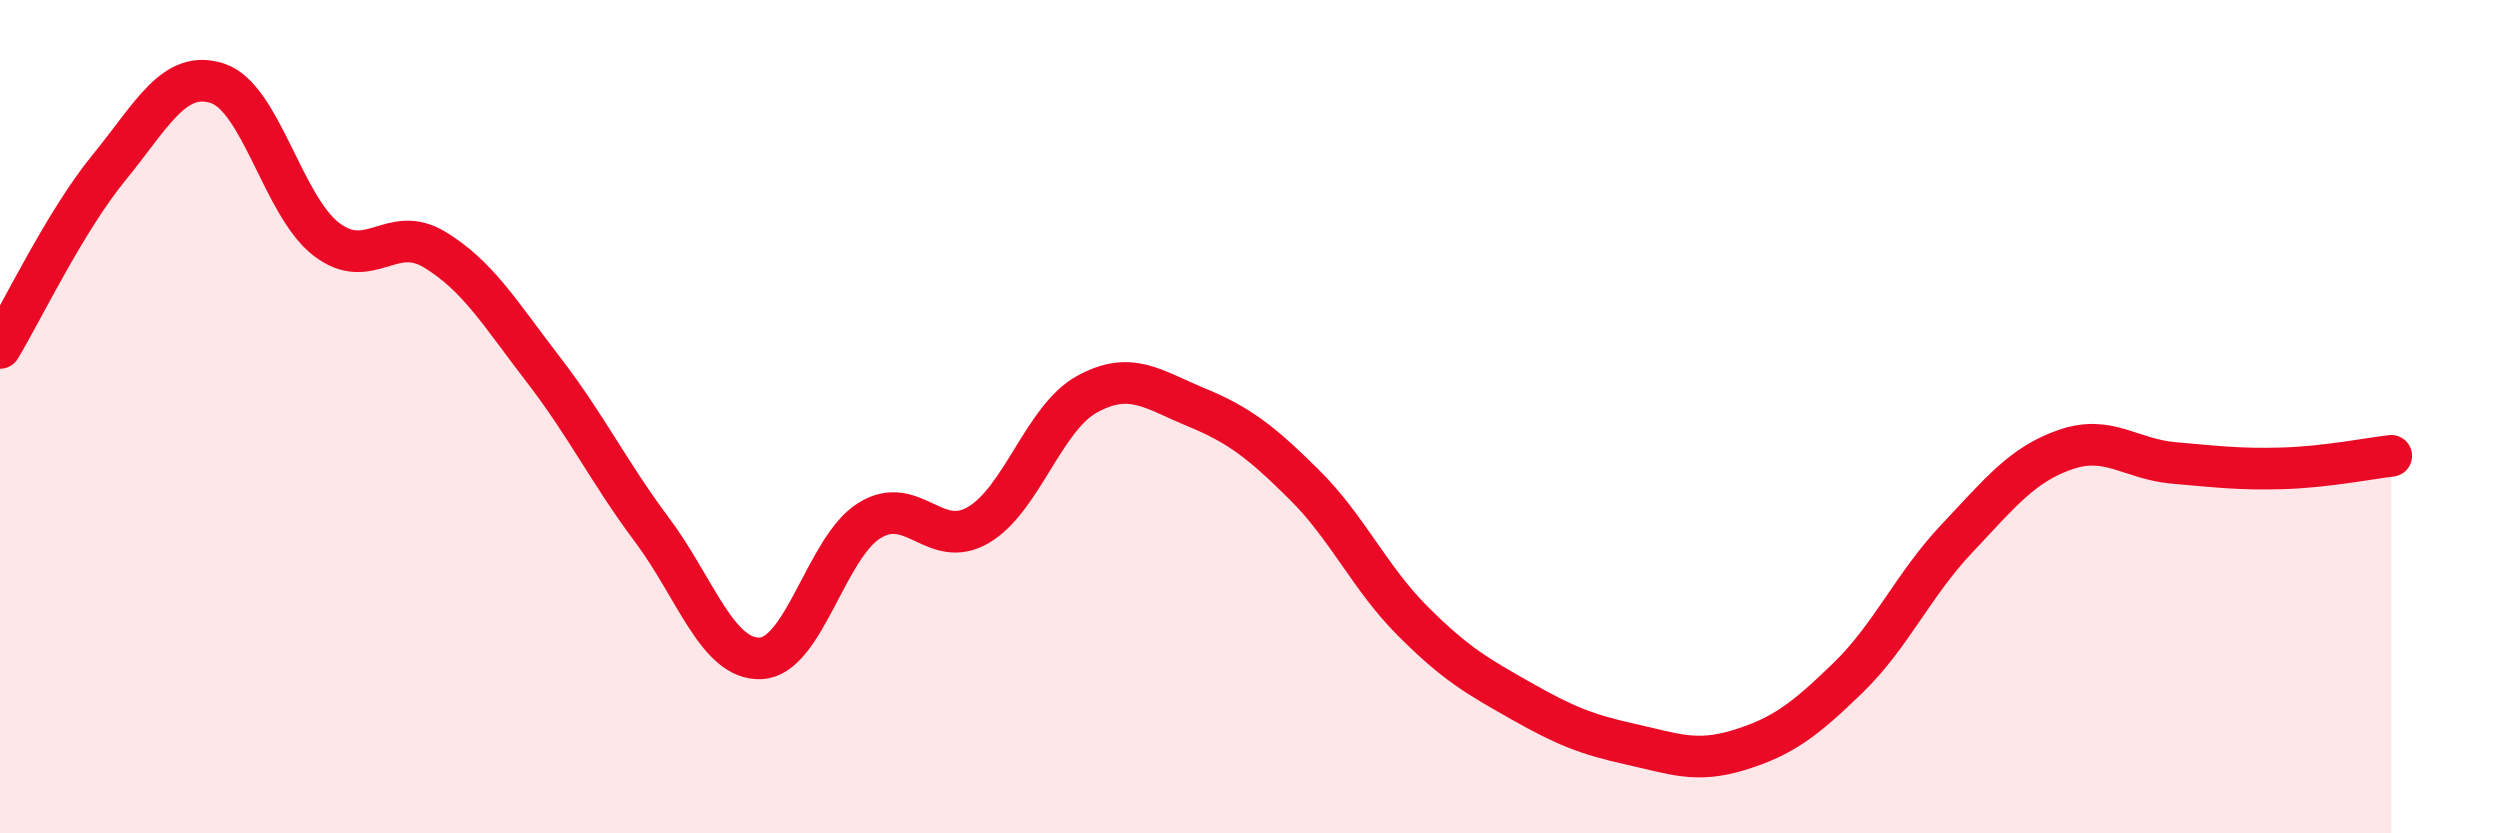 
    <svg width="60" height="20" viewBox="0 0 60 20" xmlns="http://www.w3.org/2000/svg">
      <path
        d="M 0,8.35 C 0.52,7.49 1.57,5.3 2.61,4.03 C 3.65,2.76 4.18,1.66 5.22,2 C 6.26,2.34 6.79,4.94 7.83,5.74 C 8.87,6.54 9.39,5.36 10.43,5.99 C 11.47,6.62 12,7.52 13.04,8.87 C 14.08,10.22 14.61,11.33 15.65,12.72 C 16.69,14.11 17.22,15.85 18.26,15.8 C 19.3,15.75 19.83,13.13 20.87,12.49 C 21.91,11.85 22.44,13.21 23.48,12.6 C 24.52,11.99 25.05,10.03 26.09,9.46 C 27.13,8.89 27.66,9.34 28.7,9.77 C 29.74,10.2 30.26,10.6 31.3,11.63 C 32.34,12.66 32.87,13.87 33.91,14.91 C 34.95,15.95 35.48,16.24 36.52,16.83 C 37.56,17.42 38.09,17.63 39.13,17.86 C 40.17,18.09 40.7,18.32 41.74,18 C 42.78,17.68 43.31,17.28 44.35,16.27 C 45.39,15.26 45.92,14.03 46.96,12.93 C 48,11.83 48.53,11.15 49.57,10.79 C 50.61,10.43 51.13,11.02 52.17,11.11 C 53.21,11.2 53.74,11.27 54.78,11.24 C 55.82,11.21 56.87,11 57.39,10.94L57.39 20L0 20Z"
        fill="#EB0A25"
        opacity="0.1"
        stroke-linecap="round"
        stroke-linejoin="round"
      />
      <path
        d="M 0,8.35 C 0.52,7.49 1.57,5.3 2.61,4.03 C 3.65,2.76 4.18,1.66 5.22,2 C 6.26,2.34 6.79,4.94 7.83,5.74 C 8.87,6.54 9.39,5.36 10.43,5.99 C 11.47,6.62 12,7.52 13.04,8.87 C 14.08,10.22 14.61,11.33 15.65,12.72 C 16.69,14.11 17.22,15.85 18.26,15.8 C 19.3,15.75 19.83,13.13 20.87,12.49 C 21.91,11.85 22.44,13.21 23.48,12.6 C 24.52,11.99 25.05,10.03 26.09,9.46 C 27.13,8.89 27.66,9.34 28.7,9.77 C 29.74,10.2 30.26,10.6 31.3,11.63 C 32.34,12.66 32.87,13.87 33.91,14.91 C 34.95,15.95 35.48,16.24 36.52,16.83 C 37.56,17.42 38.09,17.63 39.13,17.86 C 40.17,18.09 40.7,18.32 41.74,18 C 42.78,17.68 43.31,17.28 44.35,16.27 C 45.39,15.26 45.92,14.03 46.96,12.93 C 48,11.83 48.53,11.15 49.57,10.79 C 50.61,10.43 51.13,11.02 52.17,11.11 C 53.21,11.2 53.74,11.27 54.78,11.24 C 55.82,11.21 56.87,11 57.39,10.94"
        stroke="#EB0A25"
        stroke-width="1"
        fill="none"
        stroke-linecap="round"
        stroke-linejoin="round"
      />
    </svg>
  